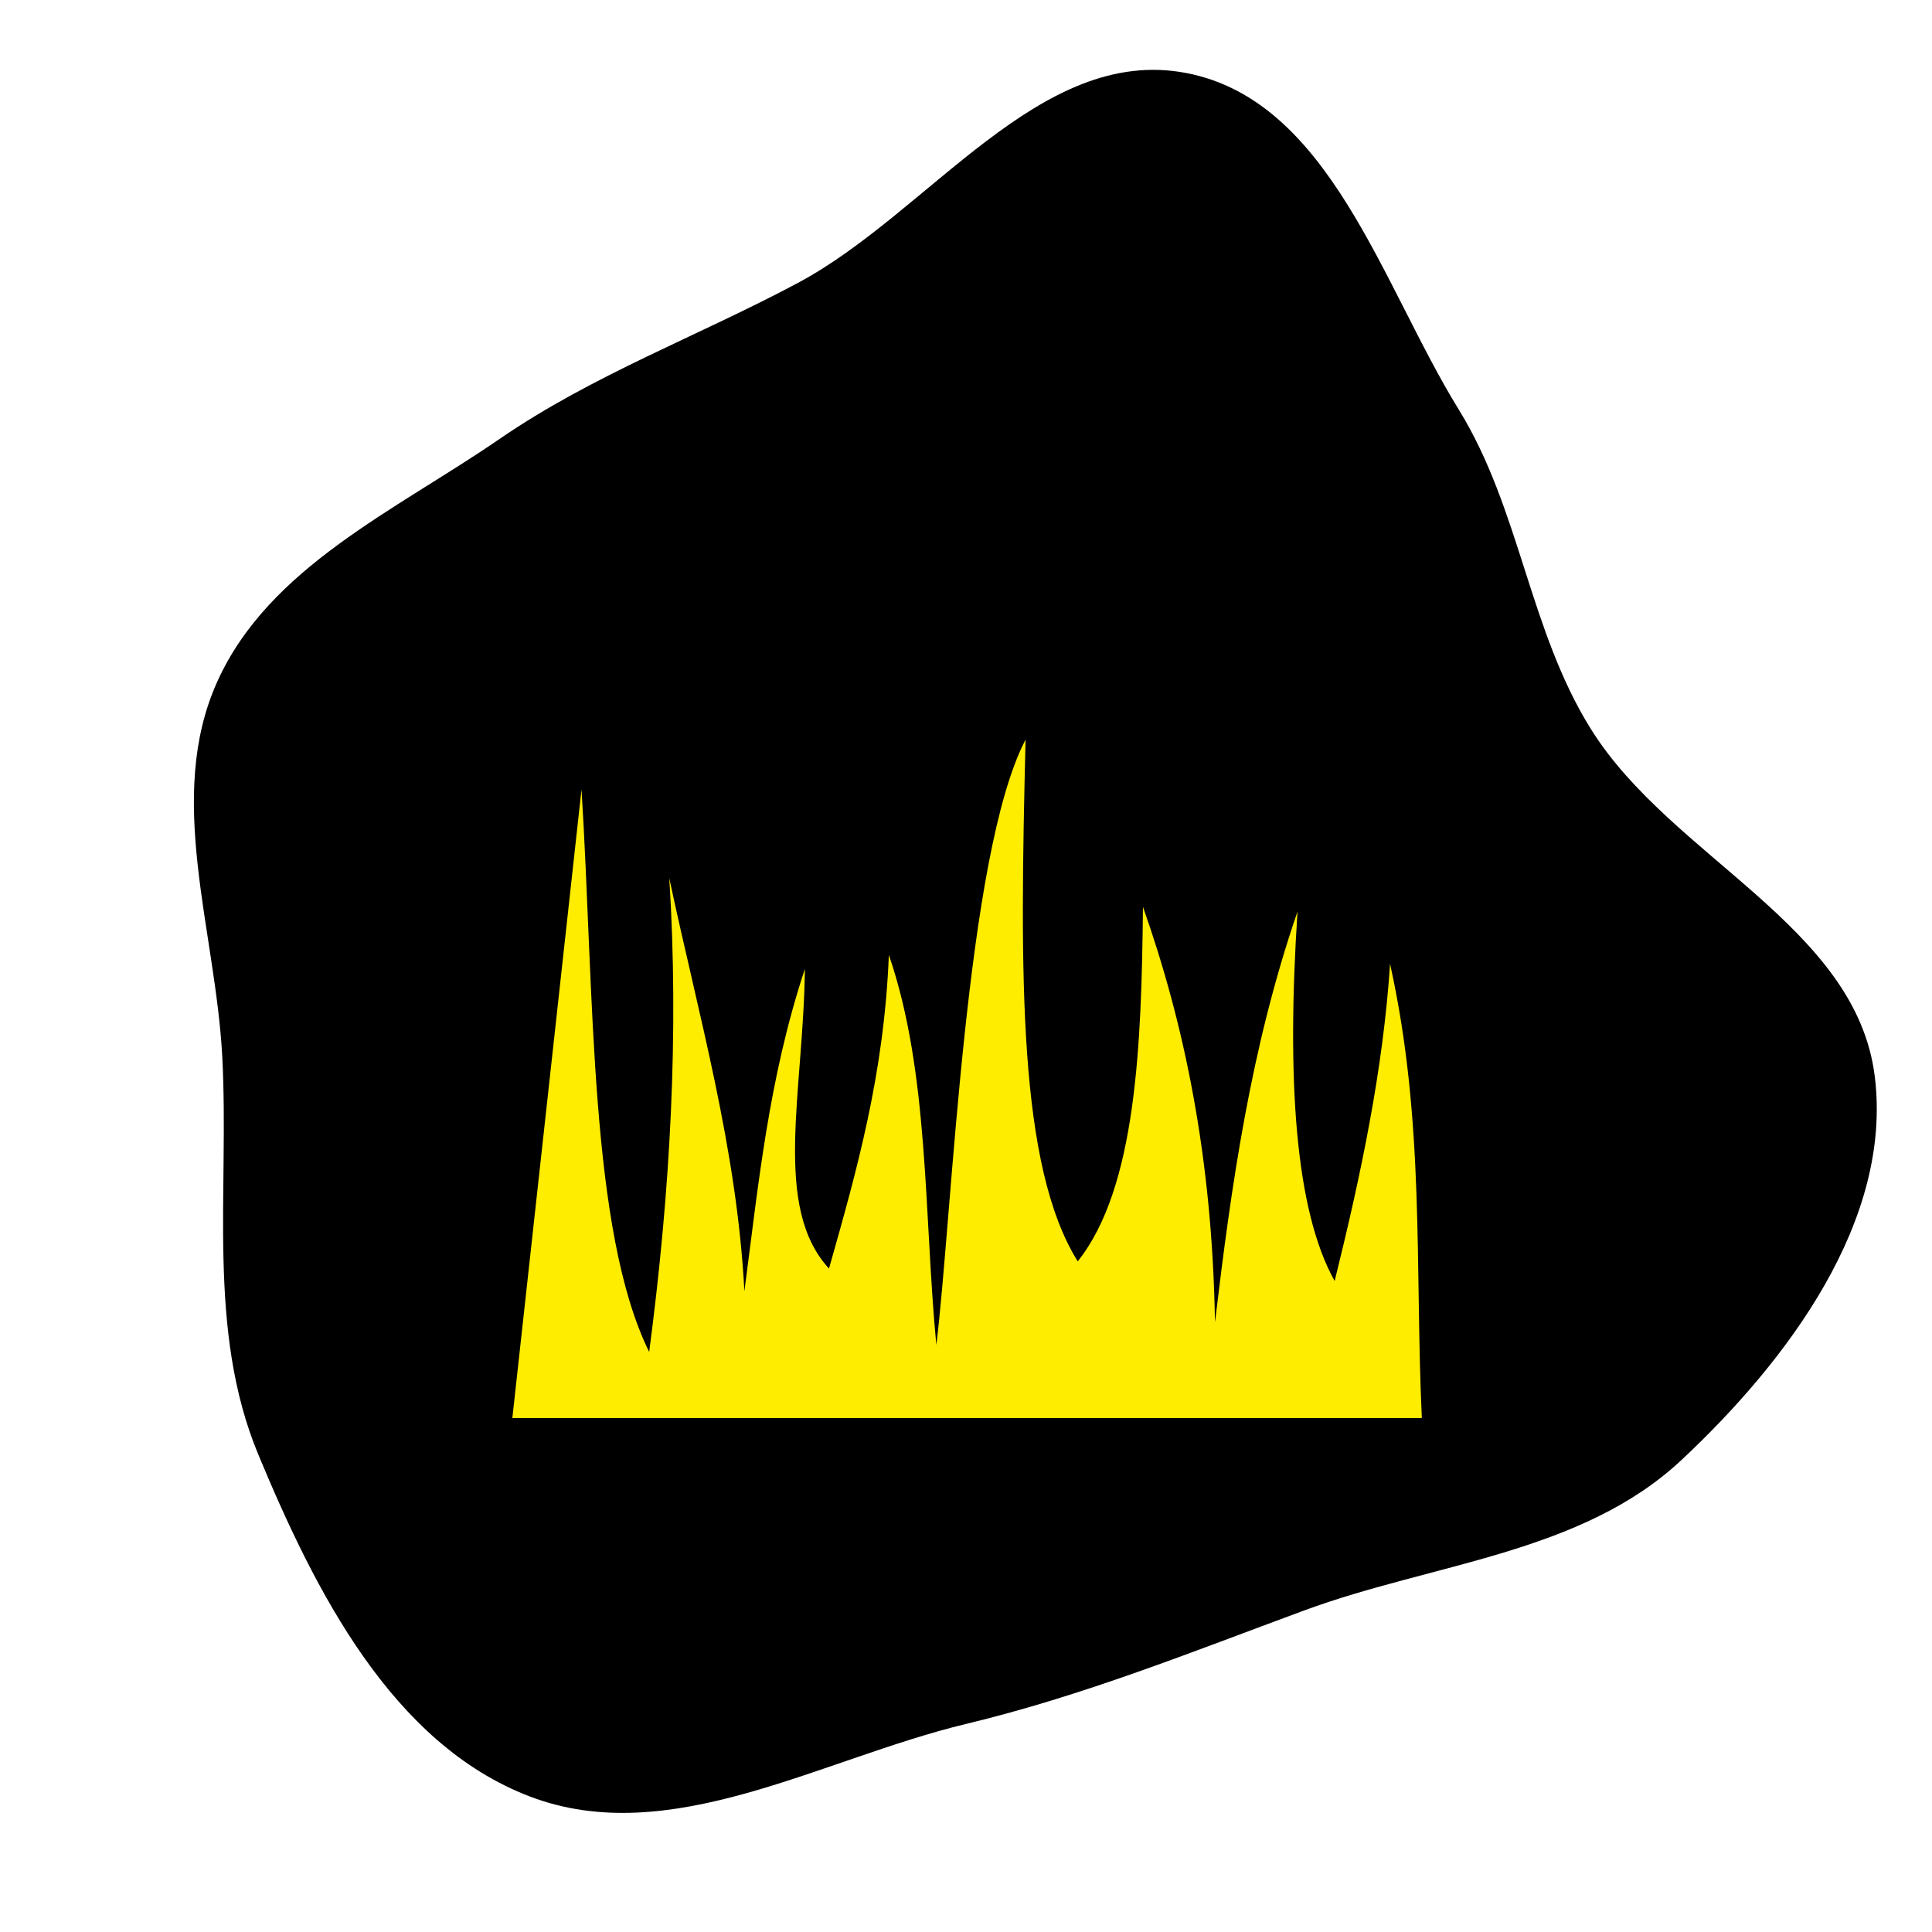<!DOCTYPE svg PUBLIC "-//W3C//DTD SVG 1.1//EN" "http://www.w3.org/Graphics/SVG/1.1/DTD/svg11.dtd">
<!-- Uploaded to: SVG Repo, www.svgrepo.com, Transformed by: SVG Repo Mixer Tools -->
<svg fill="#ffed00" width="180px" height="180px" viewBox="-15.68 -15.68 63.36 63.36" version="1.1" xmlns="http://www.w3.org/2000/svg">
<g id="SVGRepo_bgCarrier" stroke-width="0">
<path transform="translate(-15.68, -15.68), scale(1.98)" d="M16,28.554C17.943,28.087,19.727,27.366,21.602,26.674C23.737,25.886,26.191,25.737,27.852,24.181C29.609,22.537,31.349,20.216,31.052,17.828C30.743,15.334,27.68,14.207,26.35,12.075C25.325,10.432,25.179,8.433,24.163,6.786C22.888,4.72,22.03,1.665,19.646,1.209C17.216,0.743,15.395,3.524,13.212,4.688C11.547,5.576,9.824,6.205,8.269,7.274C6.551,8.455,4.45,9.393,3.596,11.296C2.737,13.209,3.569,15.401,3.681,17.496C3.8,19.733,3.418,22.023,4.278,24.091C5.218,26.351,6.492,28.886,8.78,29.757C11.094,30.638,13.593,29.133,16,28.554" fill="#000000" strokewidth="0"/>
</g>
<g id="SVGRepo_tracerCarrier" stroke-linecap="round" stroke-linejoin="round"/>
<g id="SVGRepo_iconCarrier"> <title>grass-patch</title> <path d="M1.123 30.824l2.268-20.616c0.42 6.715 0.255 14.465 2.219 18.449 0.699-5.299 0.98-10.494 0.659-15.538 0.95 4.473 2.218 8.841 2.463 13.549 0.461-3.49 0.79-6.959 1.984-10.571-0.047 4.068-1.071 7.794 0.791 9.826 0.901-3.183 1.809-6.358 1.963-10.288 1.327 3.86 1.145 8.475 1.557 12.793 0.525-4.247 0.953-16.089 2.927-19.853-0.194 7.799-0.241 13.973 1.71 17.111 1.928-2.413 2.094-7.141 2.139-11.627 1.361 3.853 2.275 8.243 2.362 13.624 0.538-4.49 1.165-8.98 2.707-13.469-0.359 5.509-0.080 9.793 1.218 12.116 0.859-3.466 1.591-6.932 1.817-10.399 1.149 5.165 0.811 9.958 1.042 14.894h-29.826z"/> </g>
</svg>